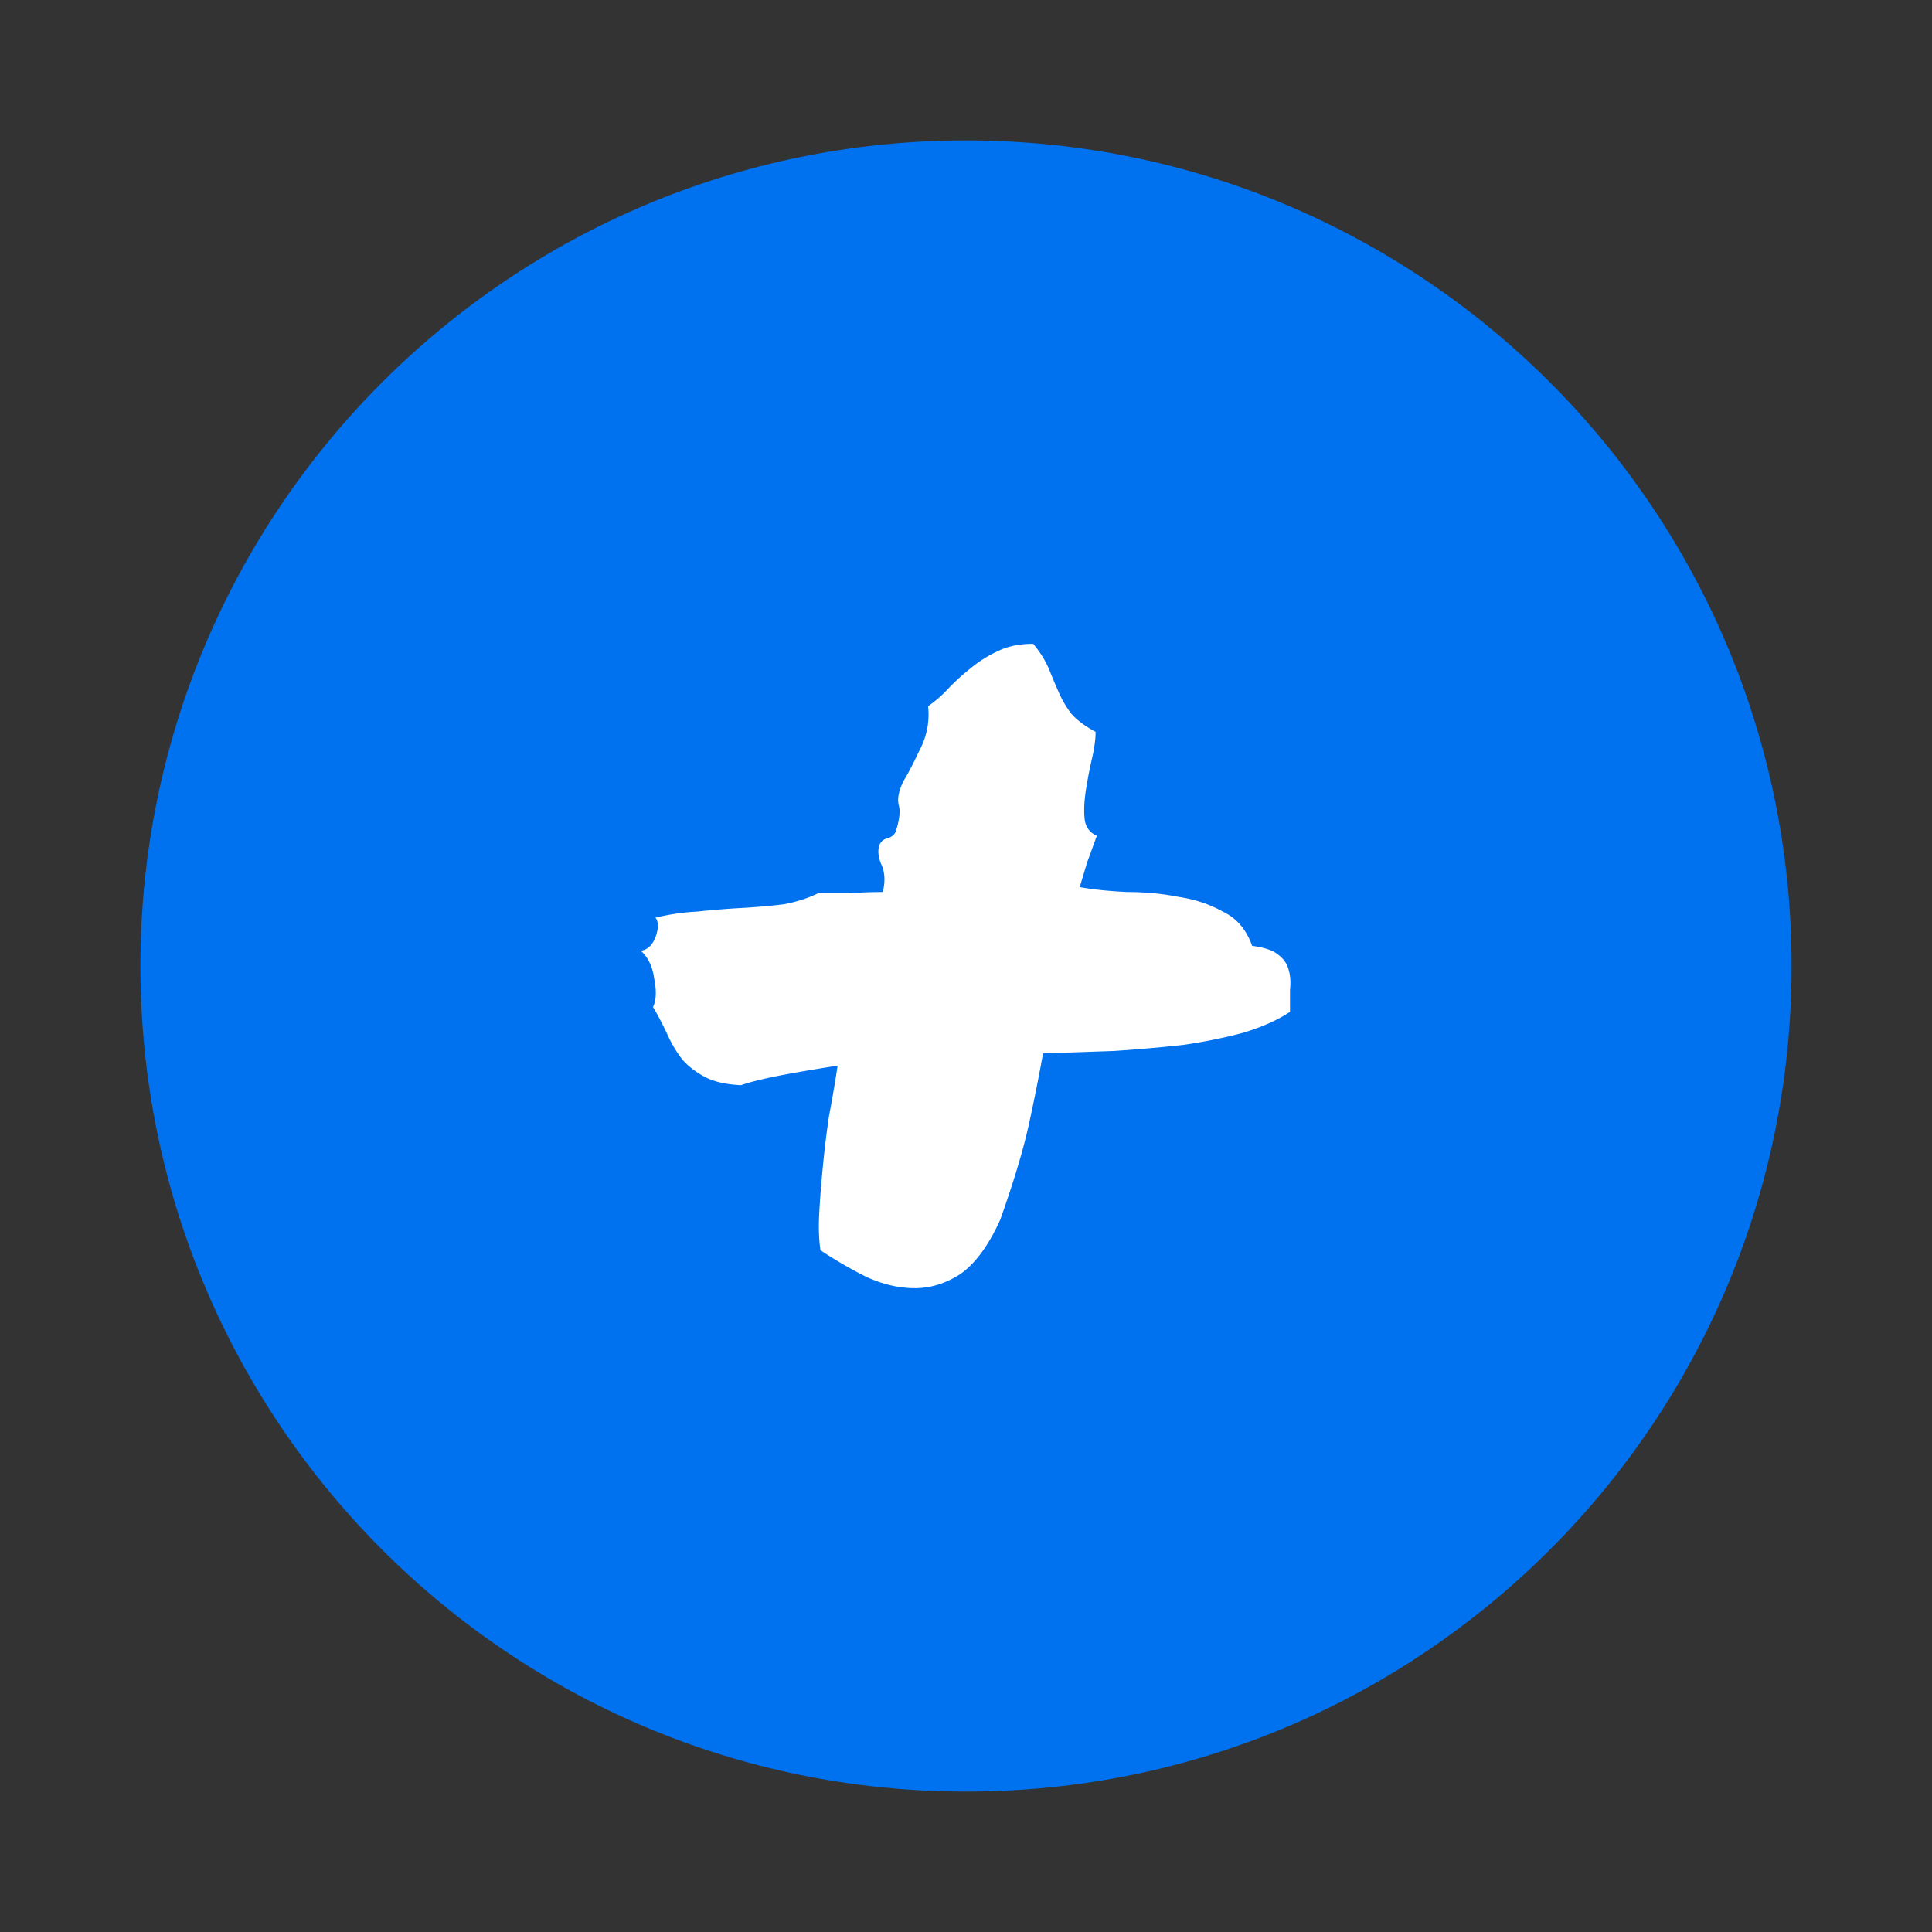 <?xml version="1.0" encoding="UTF-8"?>
<svg xmlns="http://www.w3.org/2000/svg" width="256" height="256">
  <rect width="100%" height="100%" fill="#333333" stroke="none"/>
  <path d="M237.393 128c0 60.416-48.977 109.393-109.393 109.393-60.416 0-109.393-48.977-109.393-109.393C18.607 67.584 67.584 18.607 128 18.607c60.416 0 109.393 48.977 109.393 109.393z" fill="#0072ef"></path>
  <g>
    <path d="M165.91 125.327c1.62.216 2.754.594 3.402 1.134.756.54 1.242 1.242 1.458 2.106.216.756.27 1.62.162 2.592v2.916c-1.62 1.08-3.672 1.998-6.156 2.754-2.376.649-5.022 1.189-7.938 1.62-2.917.325-5.995.595-9.235.81l-9.396.325a257.638 257.638 0 0 1-1.945 9.72c-.756 3.348-1.998 7.453-3.726 12.313-1.512 3.348-3.24 5.724-5.184 7.128-1.944 1.296-3.996 1.944-6.156 1.944-2.052 0-4.159-.486-6.319-1.458a57.19 57.19 0 0 1-6.156-3.564c-.216-1.404-.27-3.078-.162-5.022.108-1.944.27-3.996.486-6.157.216-2.268.486-4.482.81-6.642.432-2.268.81-4.482 1.134-6.642-3.456.54-6.264 1.026-8.424 1.458-2.052.432-3.51.81-4.375 1.134-2.052-.108-3.672-.486-4.86-1.134-1.188-.648-2.16-1.404-2.916-2.268a16.11 16.11 0 0 1-1.944-3.24 41.584 41.584 0 0 0-1.944-3.727c.432-.864.486-2.106.162-3.726-.216-1.62-.81-2.862-1.782-3.726.864-.108 1.512-.702 1.944-1.782.432-1.188.432-2.052 0-2.592a29.414 29.414 0 0 1 5.508-.81 121.98 121.98 0 0 1 5.994-.486c1.945-.108 3.78-.27 5.509-.486 1.728-.324 3.24-.81 4.536-1.458h4.212a57.116 57.116 0 0 1 4.374-.162c.324-1.404.27-2.593-.162-3.565-.432-.972-.54-1.836-.324-2.592.216-.54.594-.864 1.134-.972.648-.216 1.026-.594 1.135-1.134.432-1.404.54-2.484.324-3.24-.217-.864 0-1.944.648-3.24.54-.864 1.242-2.214 2.106-4.05.972-1.836 1.35-3.78 1.134-5.833a16.693 16.693 0 0 0 2.916-2.592 31.449 31.449 0 0 1 2.916-2.592 16.121 16.121 0 0 1 3.402-2.106c1.296-.648 2.862-.972 4.698-.972.972 1.188 1.674 2.322 2.107 3.402.432 1.08.864 2.106 1.296 3.078.432.972.972 1.89 1.62 2.754.756.864 1.836 1.674 3.24 2.43 0 .973-.162 2.16-.486 3.565a57.792 57.792 0 0 0-.81 4.212c-.216 1.404-.27 2.646-.162 3.726.108 1.08.648 1.836 1.62 2.268l-1.296 3.564-.972 3.24c1.836.325 3.942.54 6.318.649 2.376 0 4.644.216 6.804.648 2.16.324 4.105.972 5.833 1.944 1.836.864 3.132 2.376 3.888 4.536" fill="#fff"></path>
  </g>
</svg>
